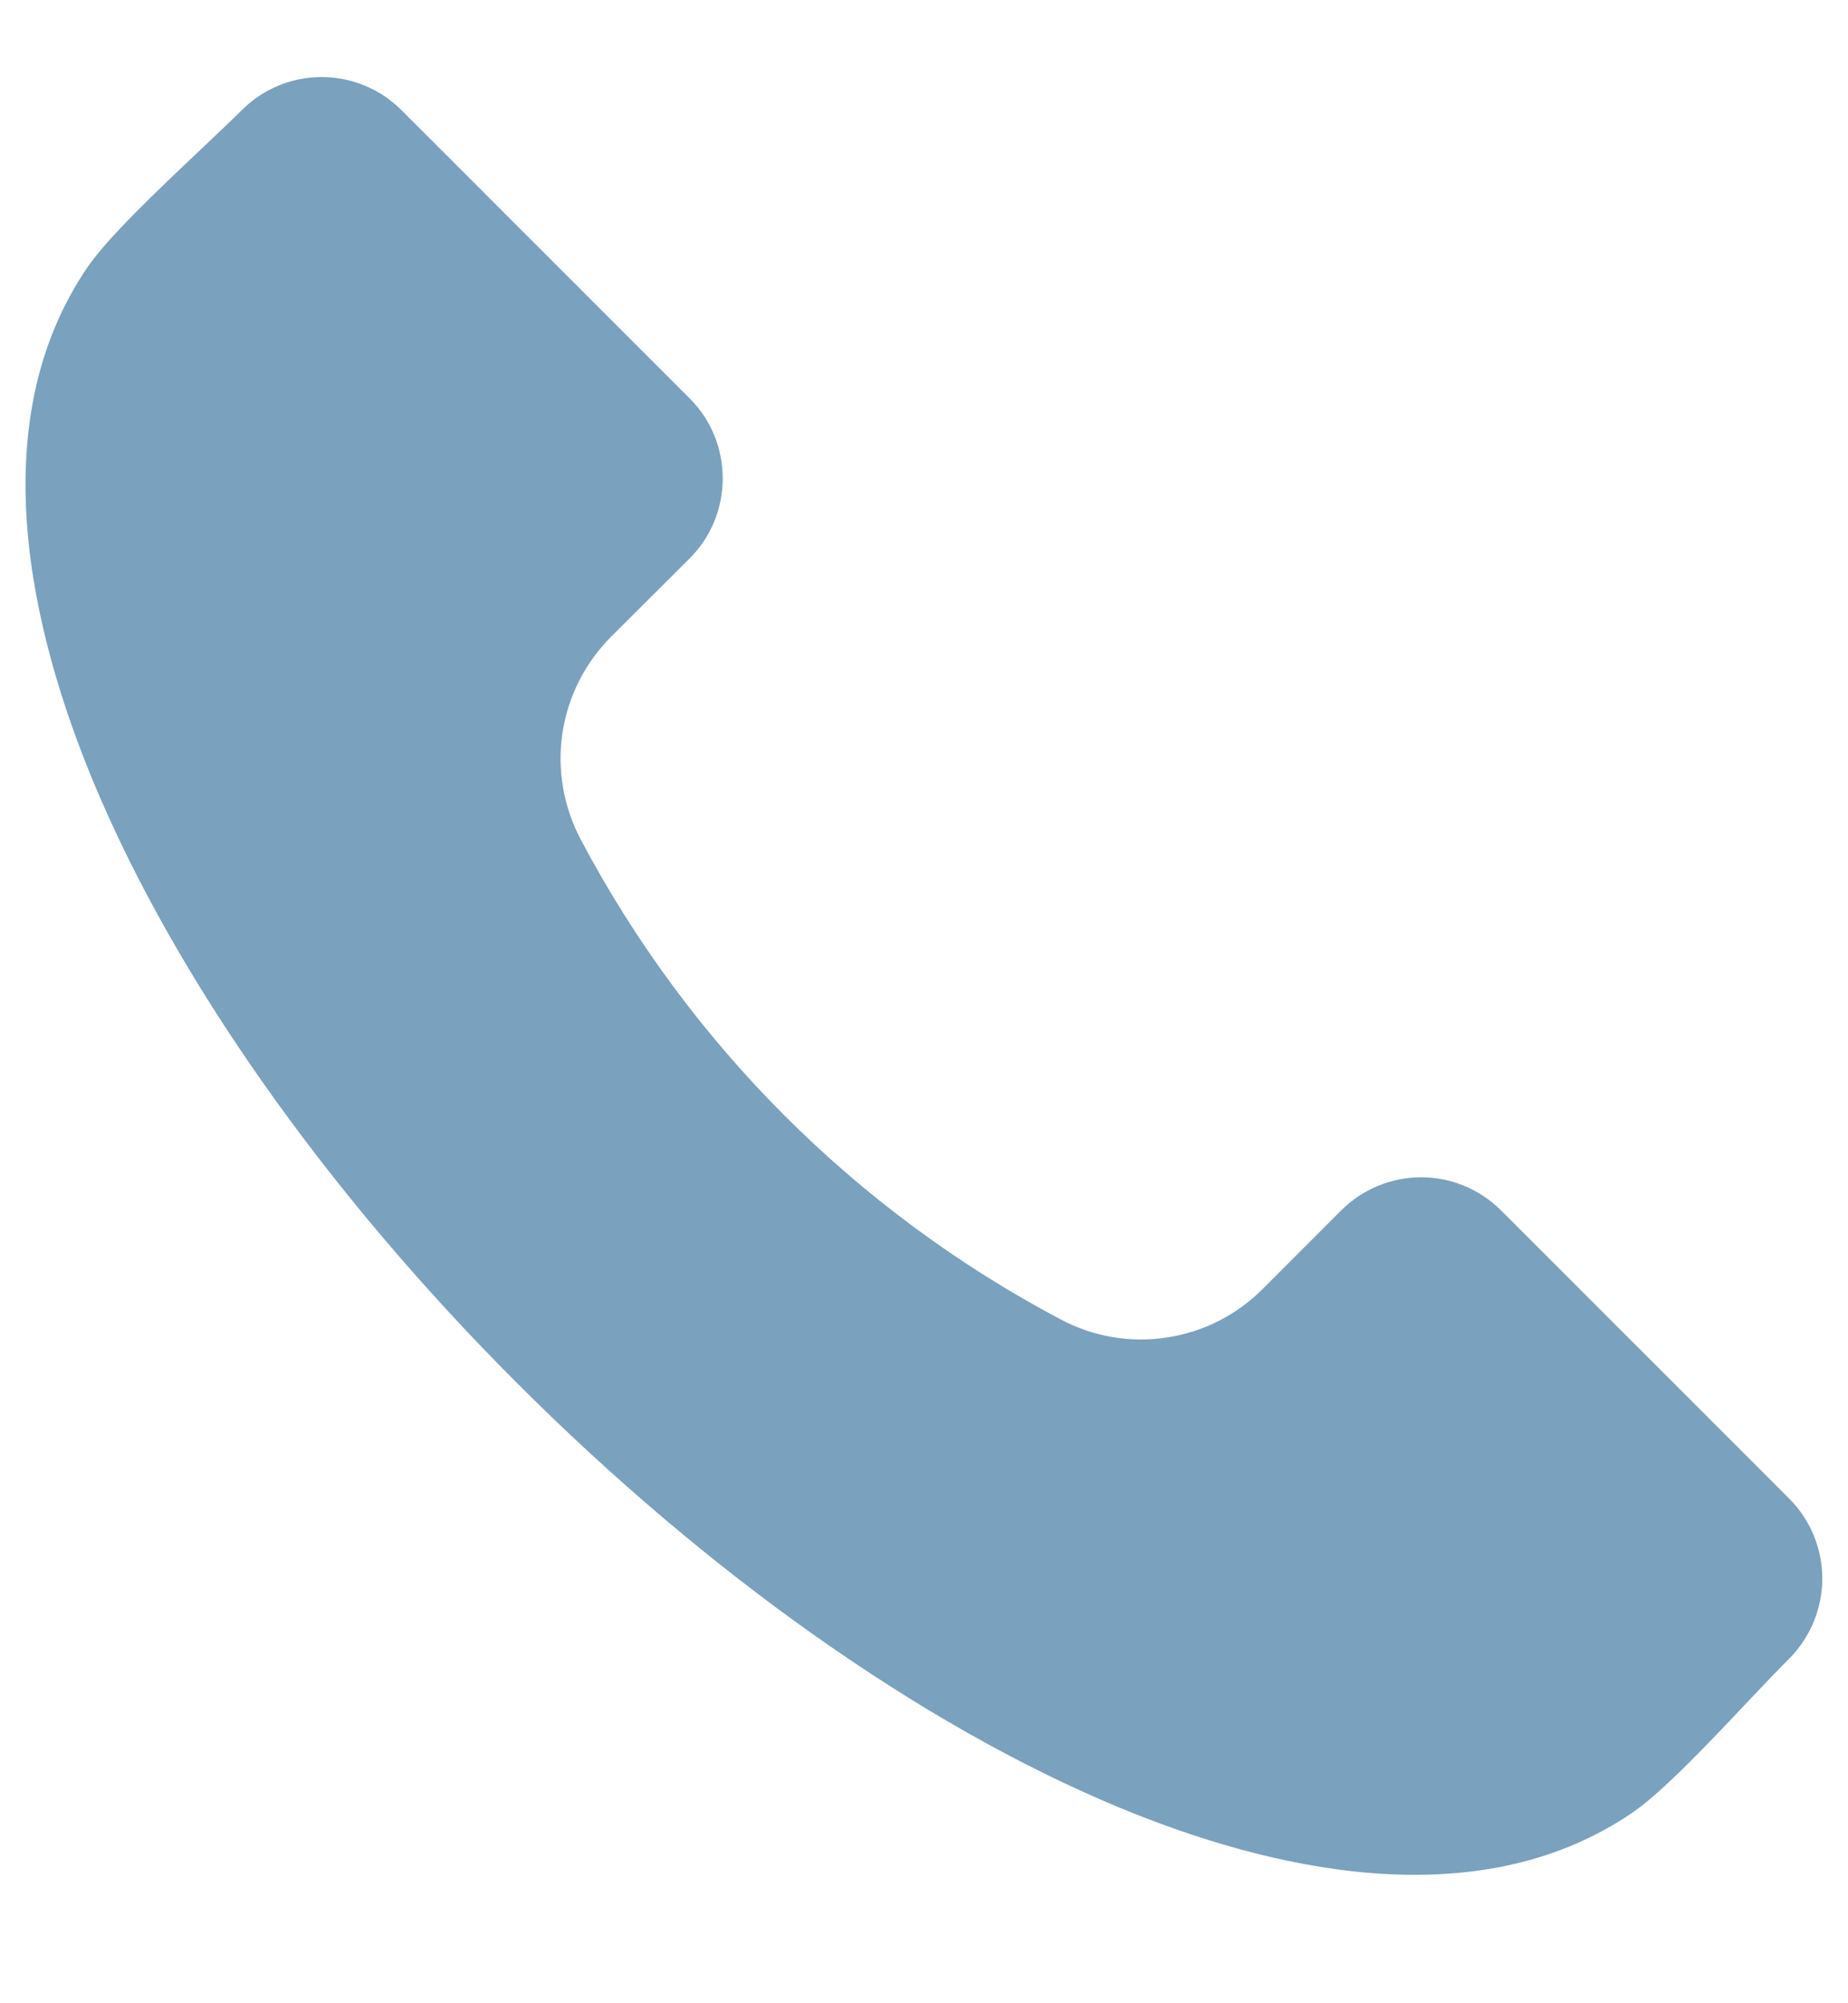 <?xml version="1.0" encoding="UTF-8"?> <svg xmlns="http://www.w3.org/2000/svg" width="12" height="13" viewBox="0 0 12 13" fill="none"><g clip-path="url(#clip0_49_40)"><path fill-rule="evenodd" clip-rule="evenodd" d="M11.62 10.762C11.542 10.839 11.449 10.938 11.35 11.042C11.102 11.305 10.794 11.631 10.6 11.763C9.582 12.459 8.219 12.126 7.256 11.725C5.985 11.195 4.601 10.219 3.358 8.976C2.114 7.733 1.138 6.348 0.608 5.078C0.207 4.114 -0.127 2.751 0.569 1.733C0.702 1.539 1.028 1.231 1.29 0.983C1.395 0.884 1.493 0.791 1.571 0.714C1.708 0.577 1.894 0.5 2.088 0.5C2.282 0.5 2.469 0.577 2.606 0.714L4.48 2.587C4.617 2.724 4.693 2.91 4.693 3.104C4.693 3.298 4.617 3.485 4.48 3.622L3.969 4.131C3.799 4.301 3.688 4.52 3.652 4.758C3.617 4.995 3.659 5.238 3.772 5.45C4.474 6.775 5.558 7.859 6.883 8.56C7.095 8.674 7.338 8.716 7.575 8.68C7.813 8.645 8.032 8.533 8.201 8.363L8.71 7.854C8.848 7.717 9.034 7.64 9.228 7.64C9.422 7.64 9.608 7.717 9.746 7.854L11.62 9.727C11.756 9.864 11.833 10.05 11.833 10.245C11.833 10.438 11.756 10.624 11.62 10.762Z" fill="#7AA1BE"></path></g><defs><clipPath id="clip0_49_40"><rect width="11.667" height="11.667" fill="white" transform="translate(0.167 0.5)"></rect></clipPath></defs></svg> 